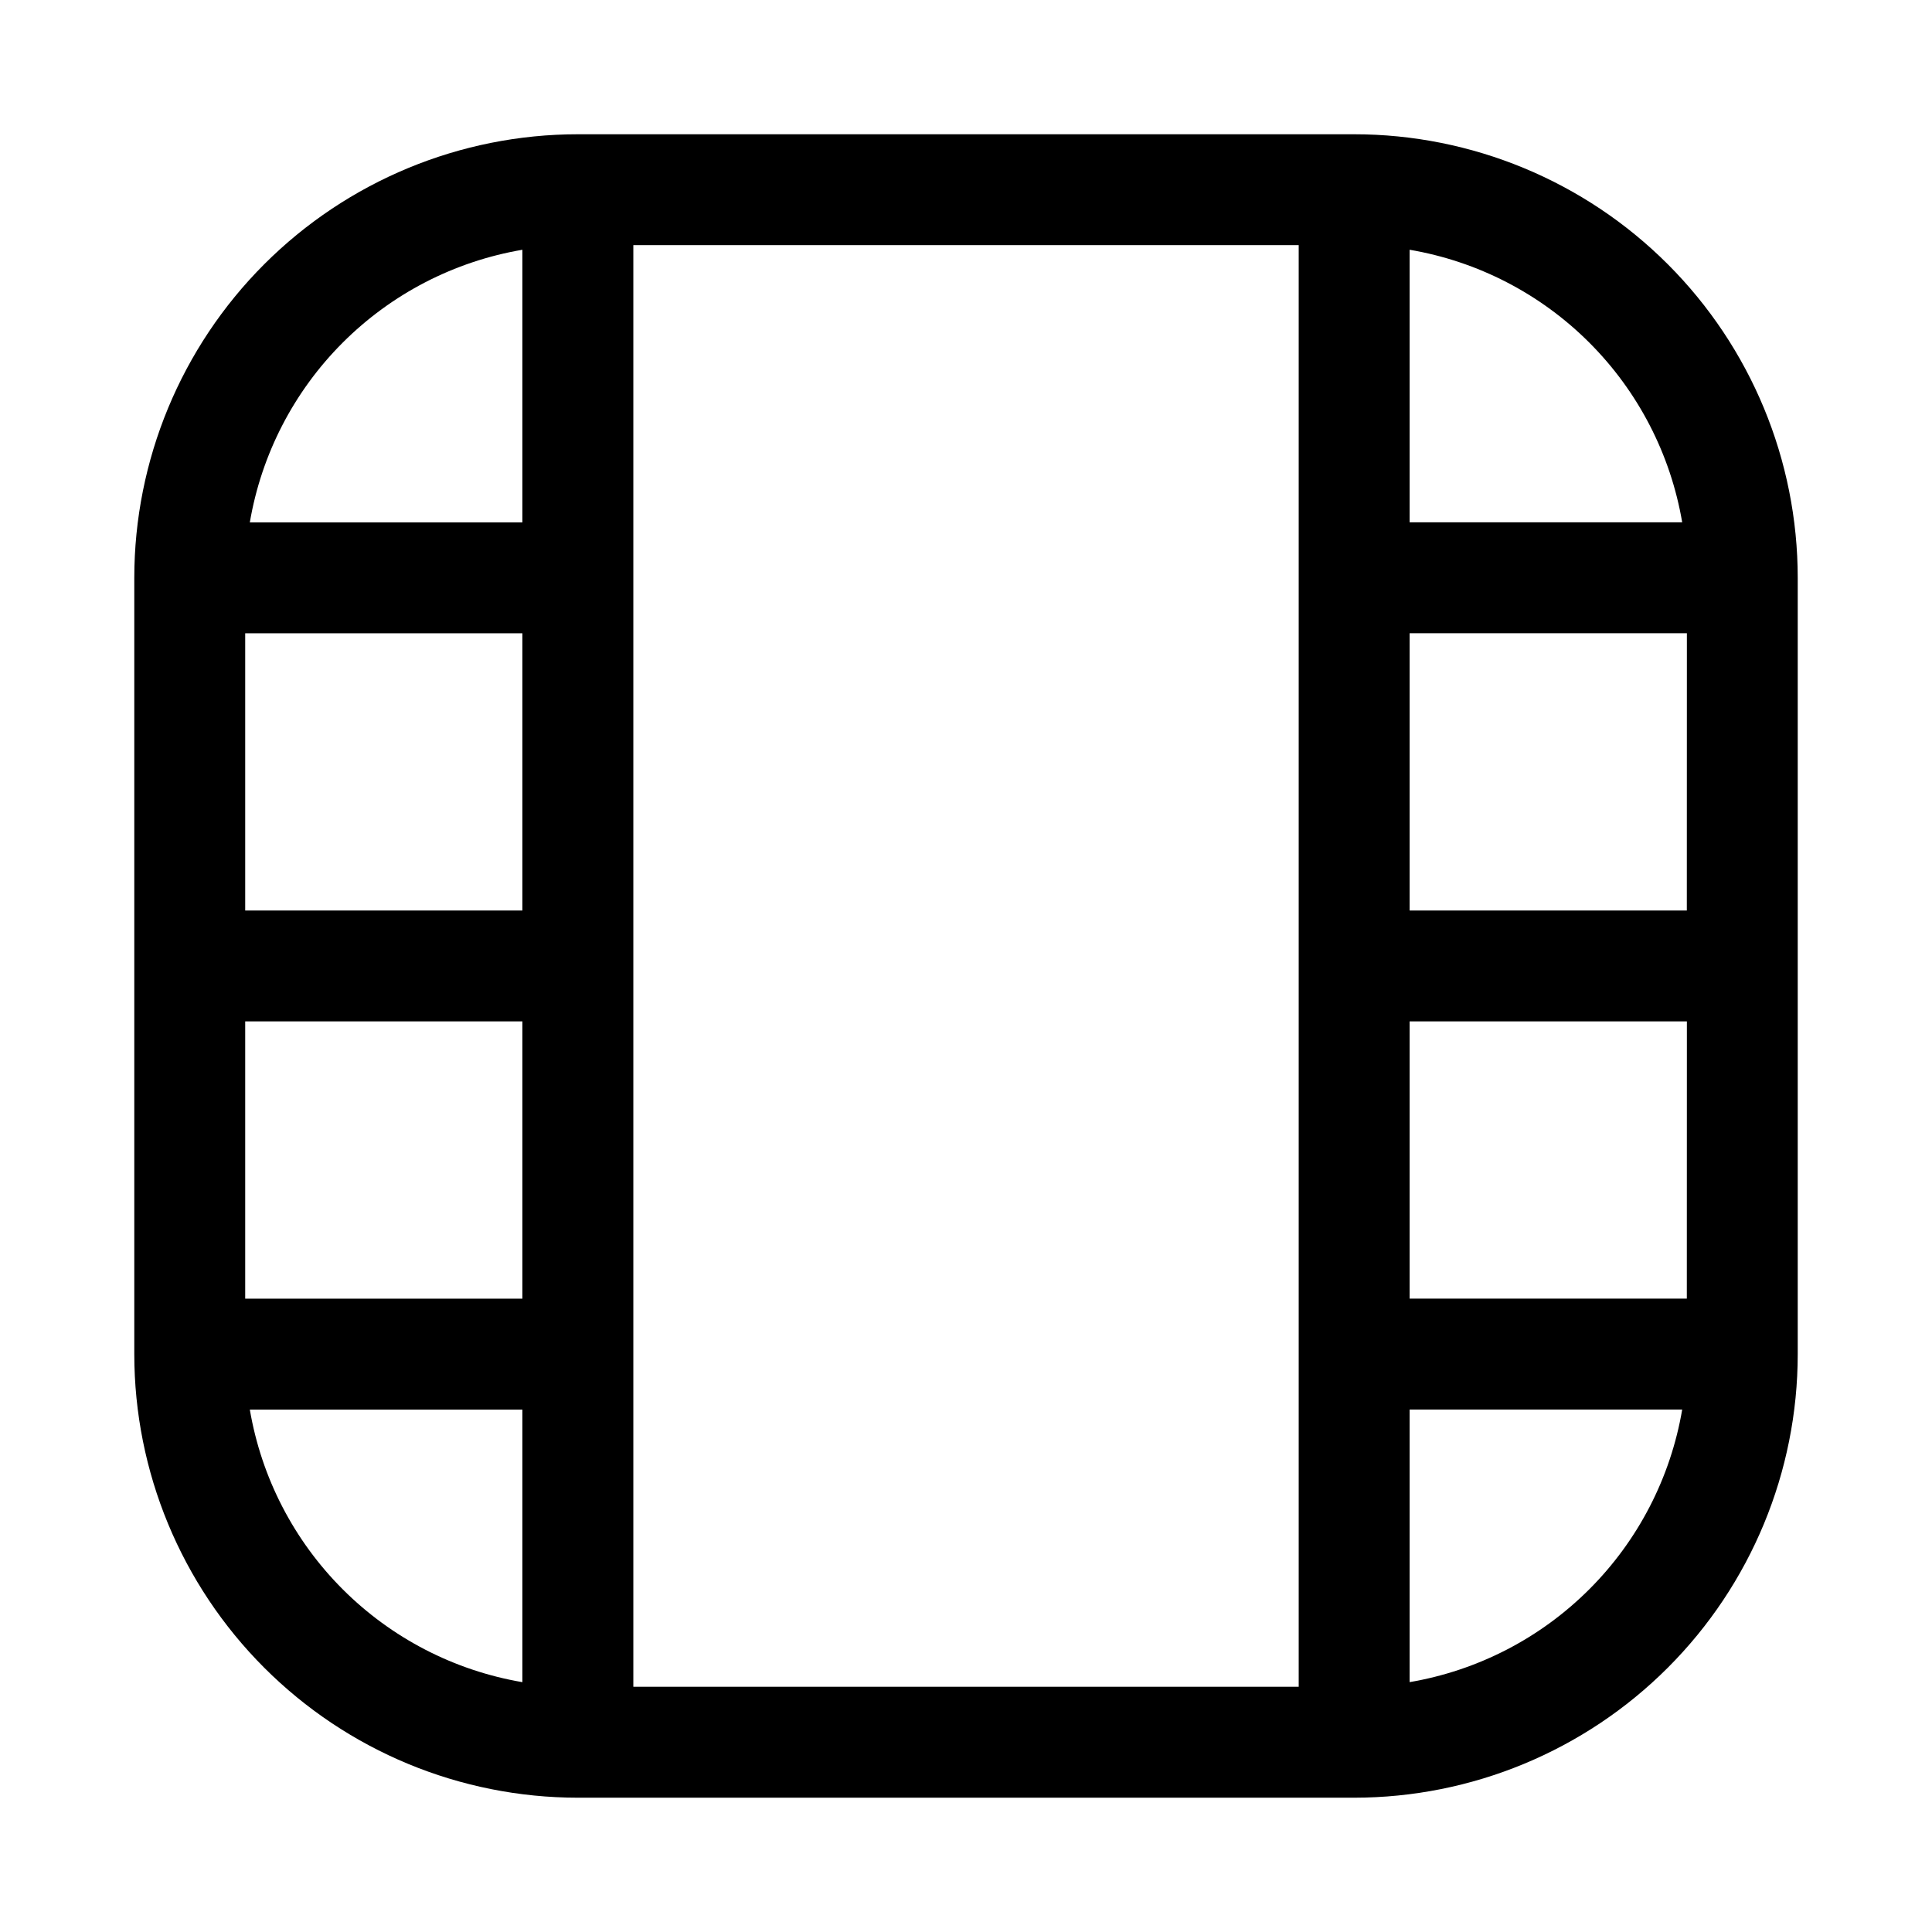 <?xml version="1.0" encoding="UTF-8"?>
<!-- Uploaded to: ICON Repo, www.iconrepo.com, Generator: ICON Repo Mixer Tools -->
<svg fill="#000000" width="800px" height="800px" version="1.1" viewBox="144 144 512 512" xmlns="http://www.w3.org/2000/svg">
 <path d="m502.86 179.58h-205.71c-31.18 0.008-61.074 12.398-83.121 34.441-22.043 22.047-34.434 51.941-34.441 83.121v205.71c0.008 31.176 12.398 61.074 34.441 83.117 22.047 22.047 51.941 34.434 83.121 34.441h205.71c31.176-0.008 61.074-12.395 83.117-34.441 22.047-22.043 34.434-51.941 34.441-83.117v-205.71c-0.008-31.18-12.395-61.074-34.441-83.121-22.043-22.043-51.941-34.434-83.117-34.441zm-220.42 410.21c-18.039-3.07-34.68-11.672-47.621-24.613-12.941-12.938-21.539-29.578-24.613-47.621h72.234zm0-101.63h-73.461v-73.477h73.461zm0-102.86h-73.461v-73.477h73.461zm0-102.86h-72.234c3.07-18.043 11.668-34.688 24.609-47.629 12.941-12.945 29.582-21.547 47.625-24.621zm205.73 308.57h-176.33v-382.04h176.33zm29.395-1.227v-72.234h72.234c-3.07 18.043-11.672 34.684-24.613 47.621-12.938 12.941-29.578 21.543-47.621 24.613zm73.461-101.63h-73.461v-73.477h73.477zm0-102.86h-73.461v-73.477h73.477zm-73.461-102.87v-72.234c18.043 3.074 34.684 11.672 47.621 24.613 12.941 12.941 21.543 29.582 24.613 47.621z" fill-rule="evenodd"/>
</svg>